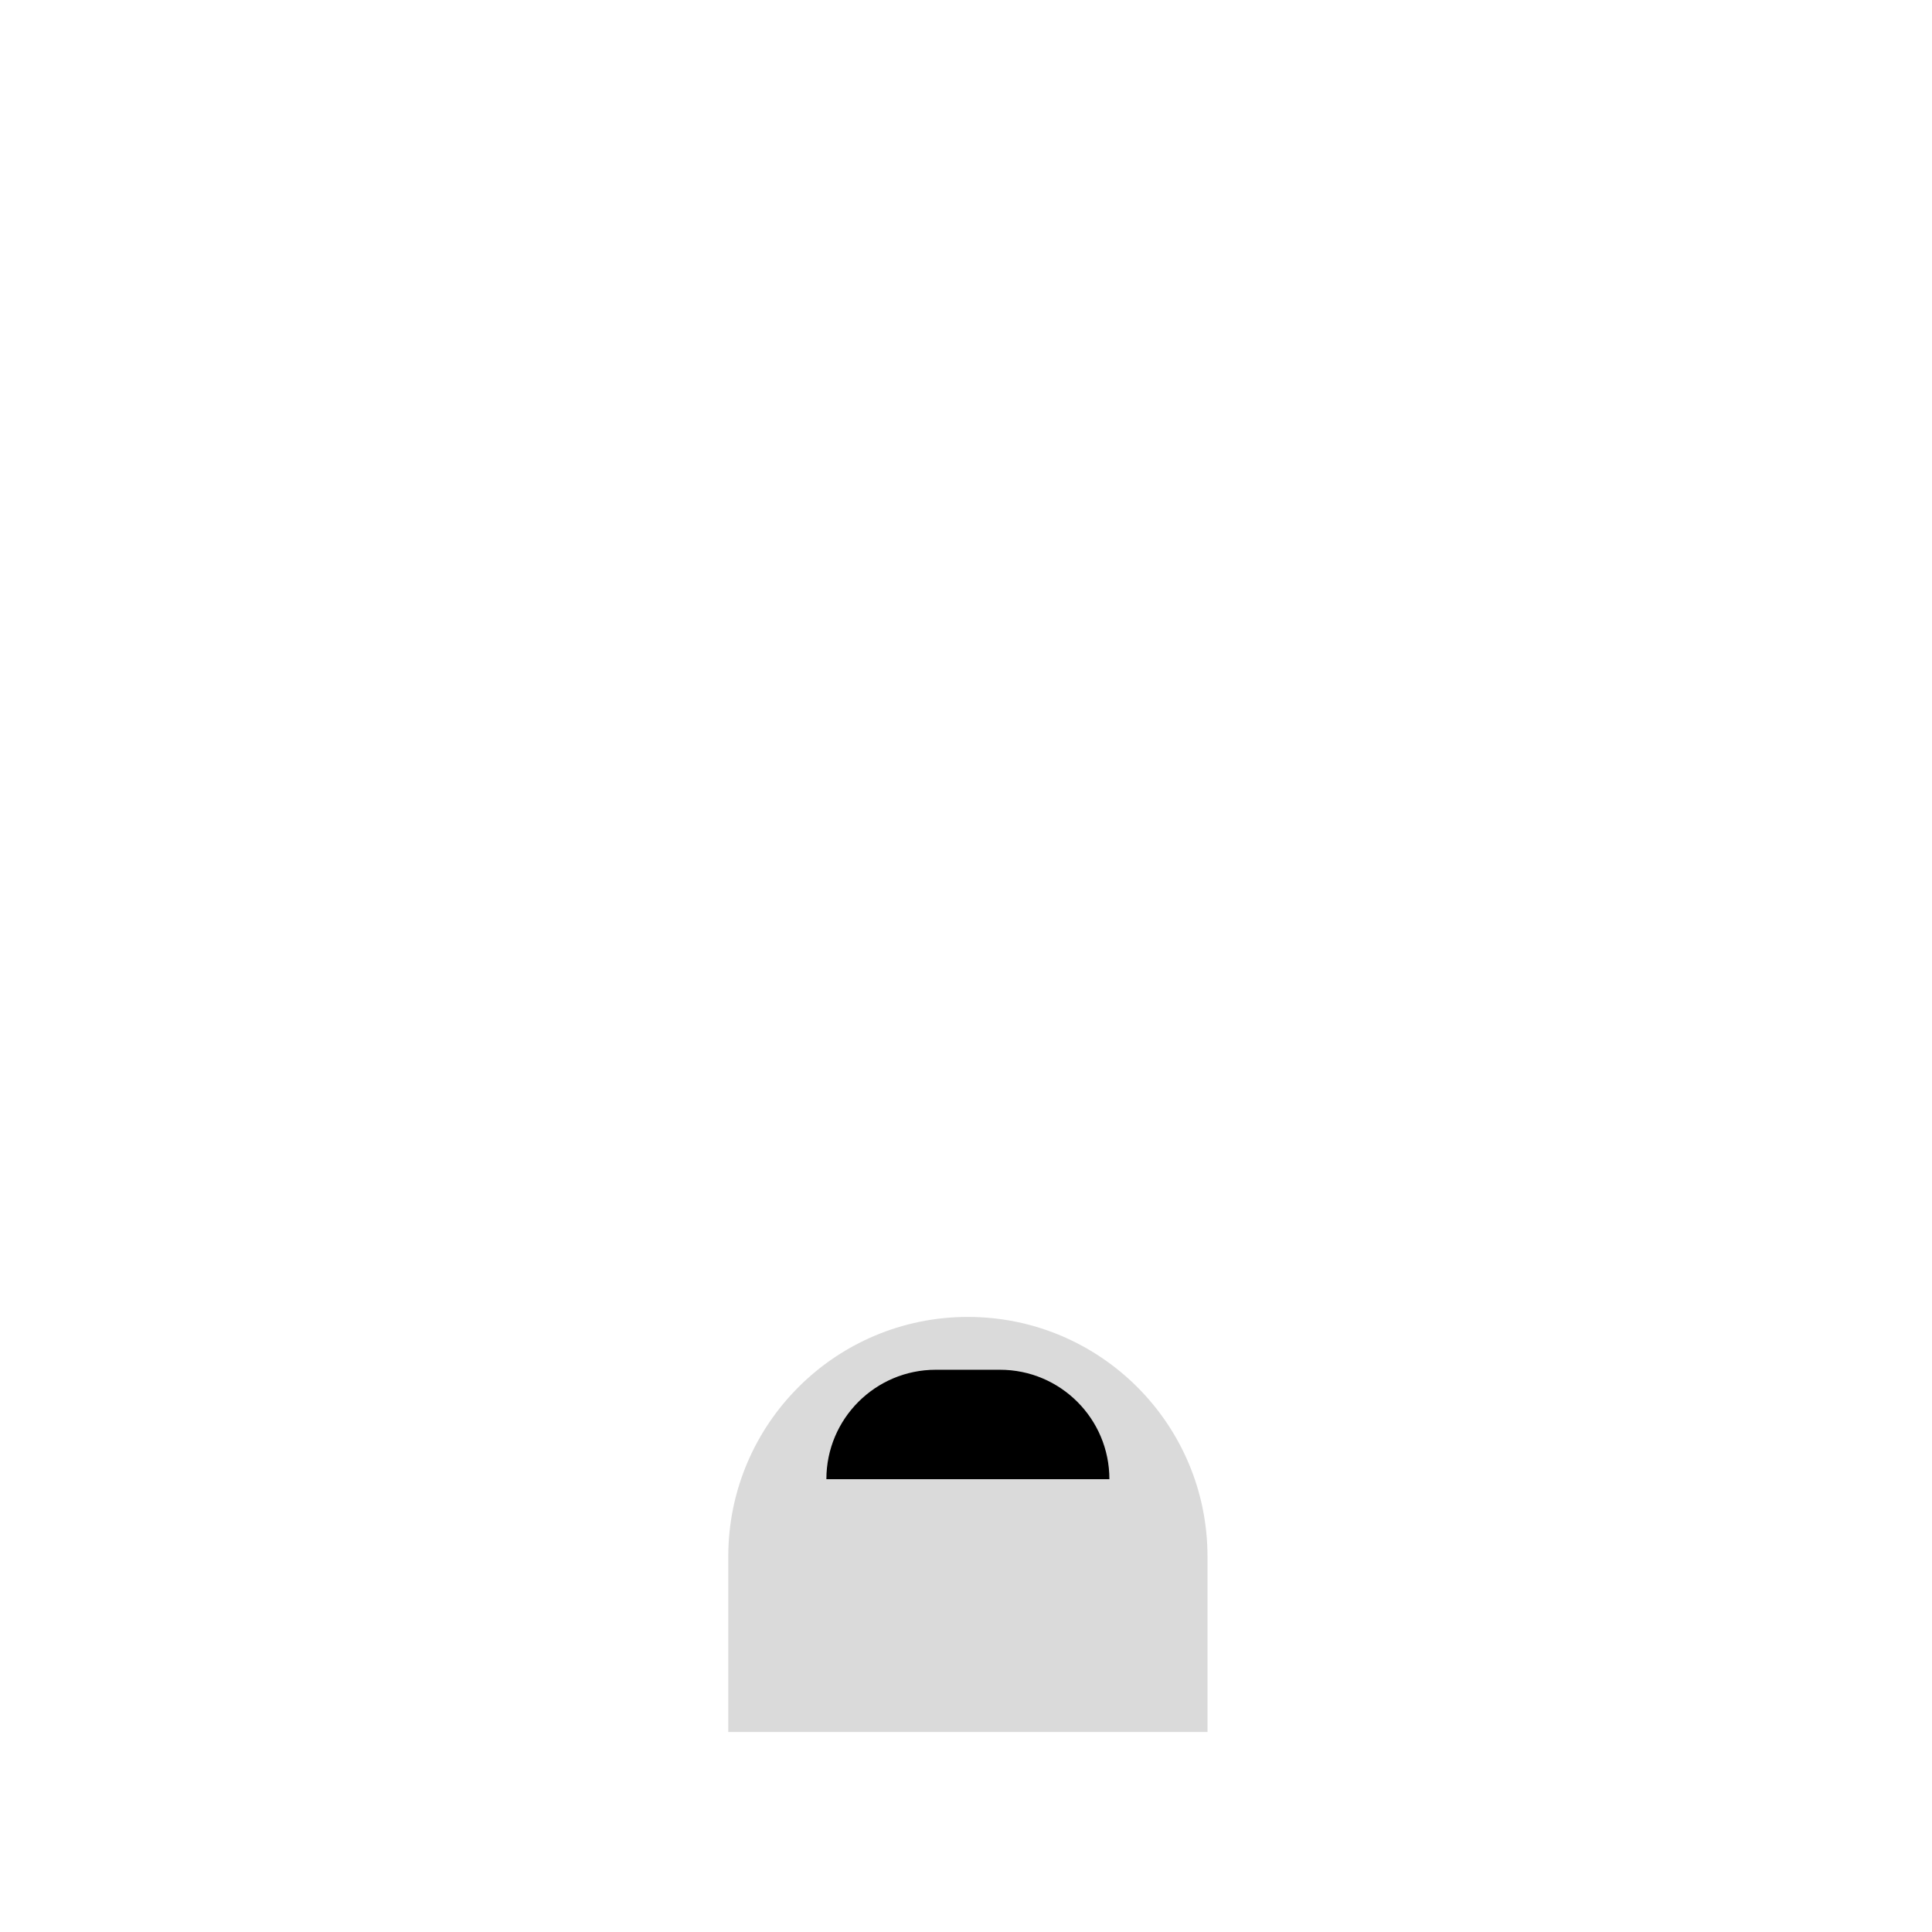 <svg fill="none" height="512" viewBox="0 0 512 512" width="512" xmlns="http://www.w3.org/2000/svg"><path d="m193 459h127v-46.5c0-35.07-28.43-63.5-63.5-63.5-35.07 0-63.5 28.43-63.5 63.5z" fill="#dadada"/><path d="m219 392h75c0-16.016-12.984-29-29-29h-17c-16.016 0-29 12.984-29 29z" fill="#000"/></svg>
